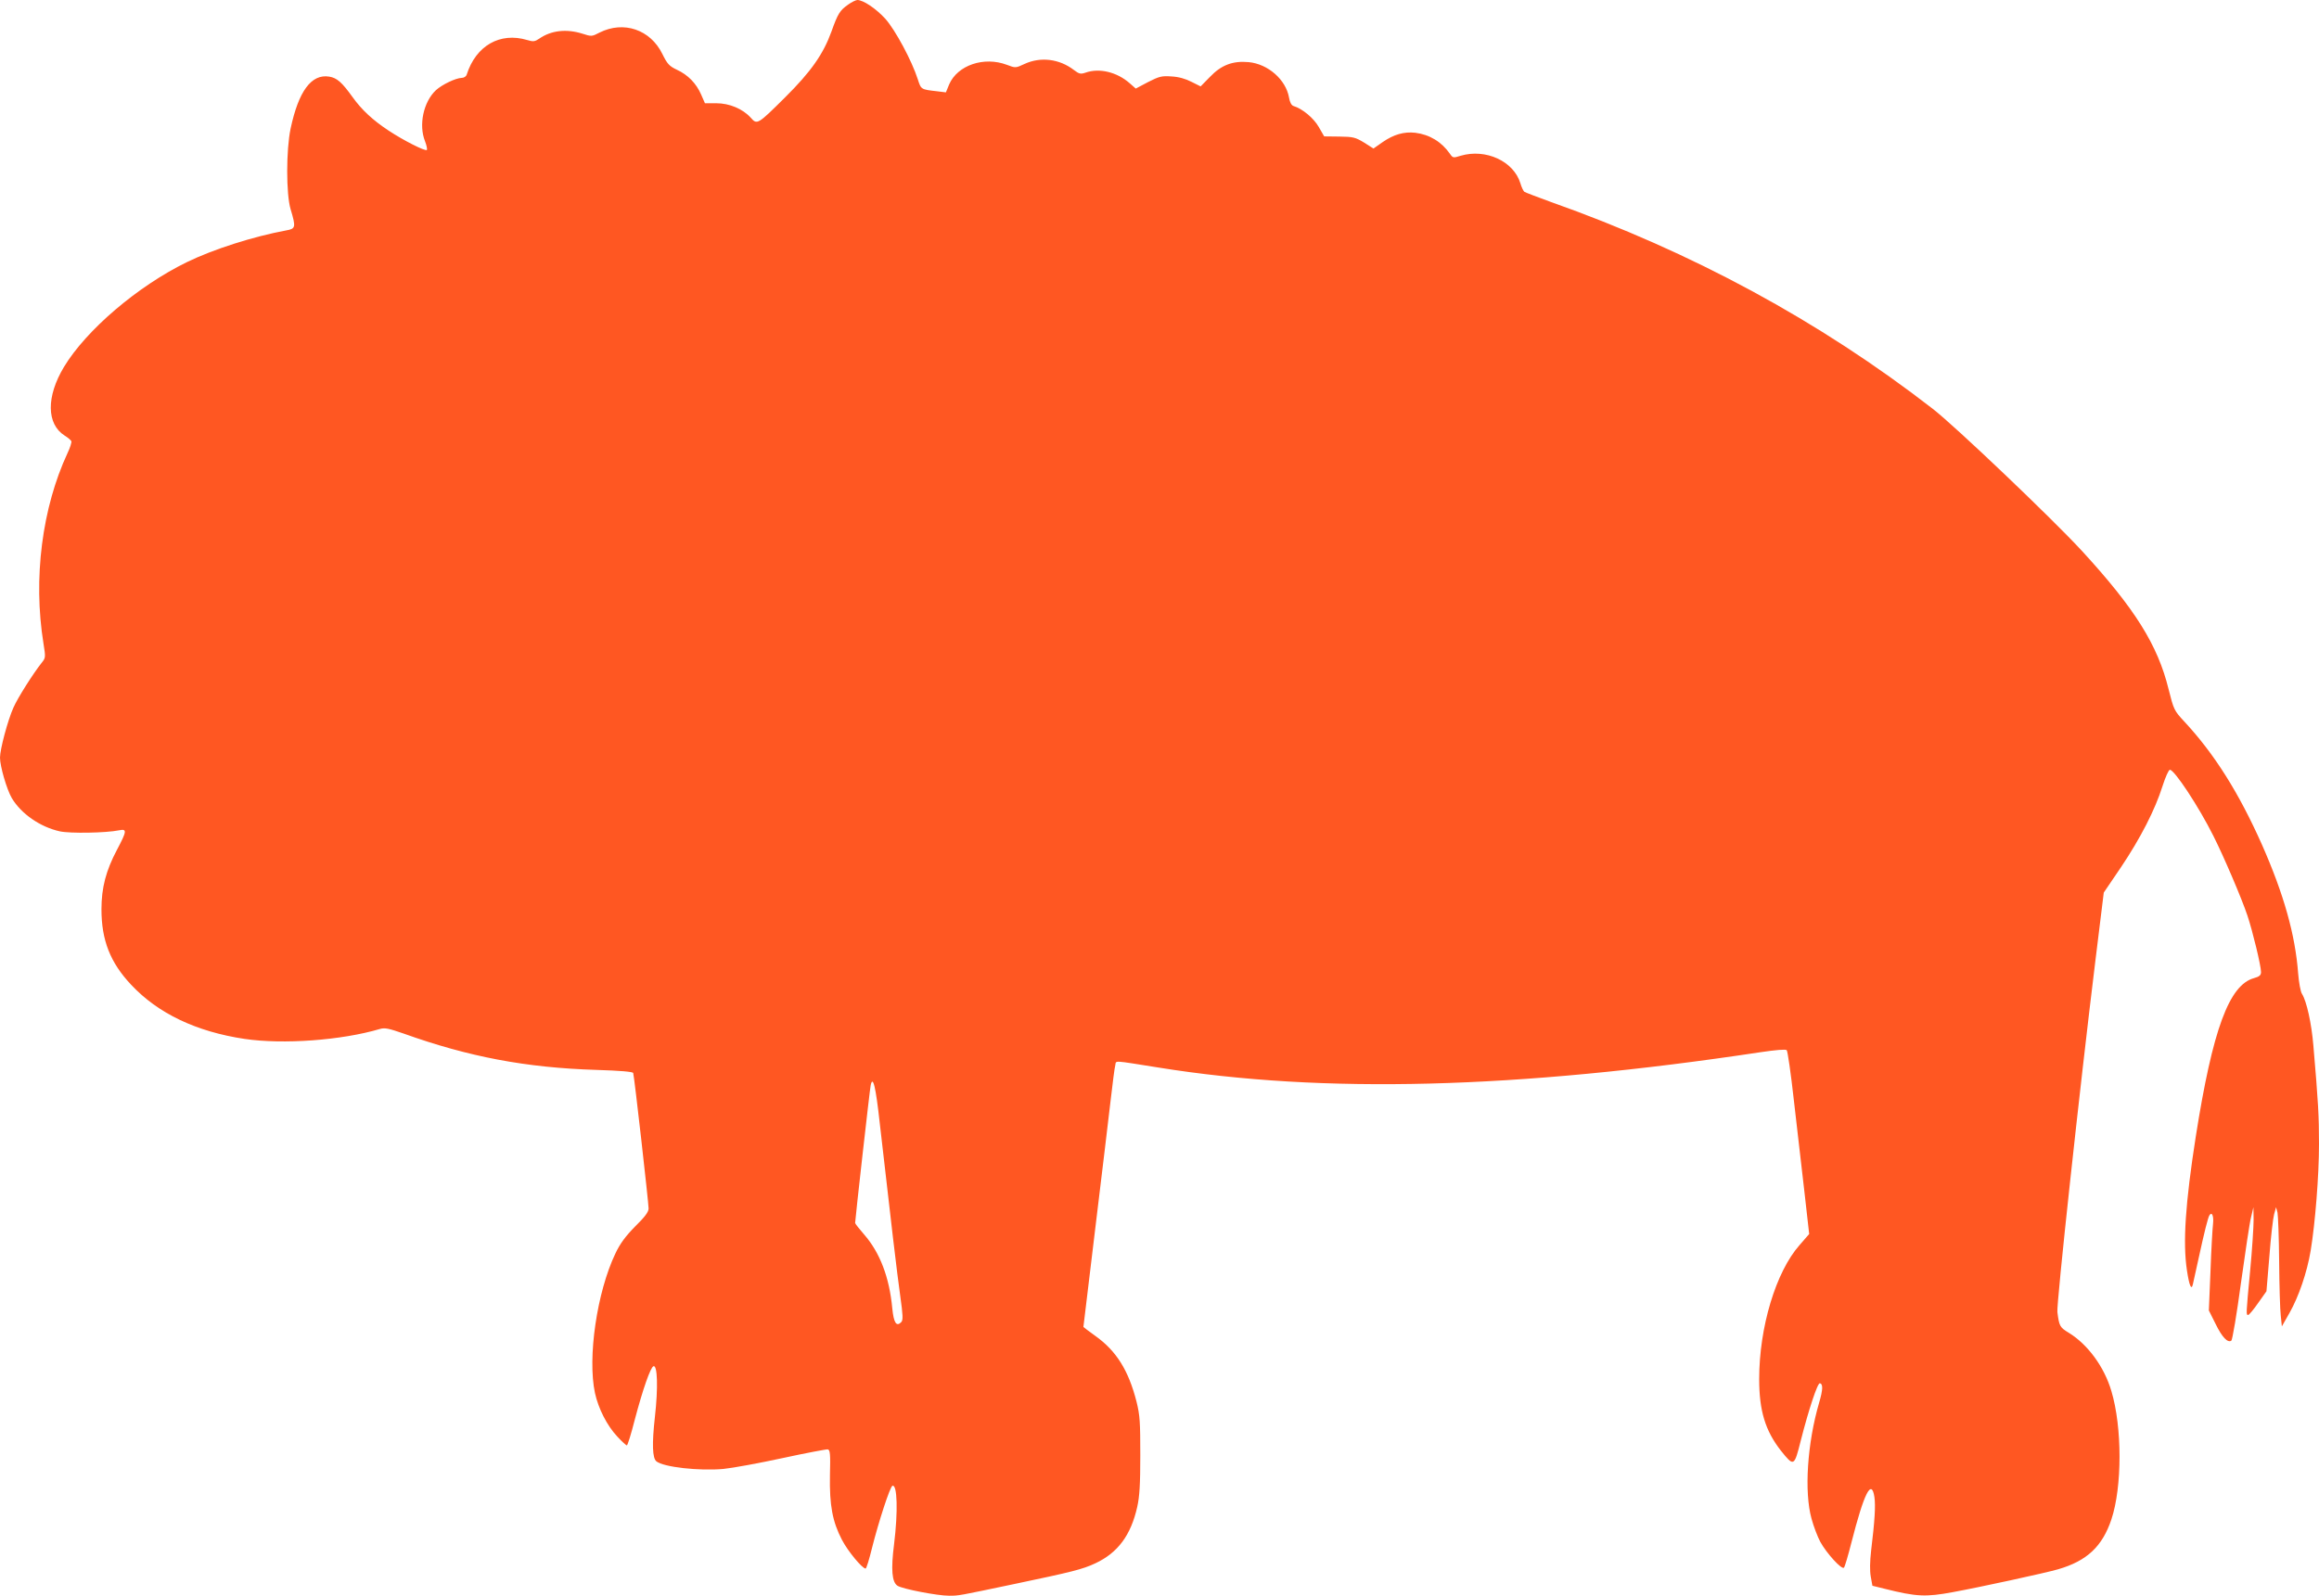 <?xml version="1.0" standalone="no"?>
<!DOCTYPE svg PUBLIC "-//W3C//DTD SVG 20010904//EN"
 "http://www.w3.org/TR/2001/REC-SVG-20010904/DTD/svg10.dtd">
<svg version="1.0" xmlns="http://www.w3.org/2000/svg"
 width="1280pt" height="881pt" viewBox="0 0 1280 881"
 preserveAspectRatio="xMidYMid meet">
<g transform="translate(0,881) scale(0.1,-0.1)"
fill="#ff5722" stroke="none">
<path d="M4682 8785 c-46 -32 -57 -49 -93 -150 -45 -124 -113 -221 -255 -362
-152 -151 -155 -153 -190 -113 -44 49 -118 80 -190 80 l-63 0 -21 48 c-27 62
-73 109 -134 137 -42 20 -53 32 -80 87 -66 135 -214 185 -347 118 -42 -22 -45
-22 -94 -6 -89 28 -173 18 -238 -27 -25 -17 -34 -18 -67 -8 -150 45 -283 -31
-334 -191 -3 -10 -15 -18 -28 -18 -33 -1 -108 -37 -142 -68 -69 -65 -96 -192
-60 -282 9 -23 13 -44 10 -48 -9 -8 -128 52 -211 107 -88 58 -149 115 -199
185 -59 82 -86 106 -129 113 -98 16 -169 -80 -213 -287 -25 -119 -25 -361 0
-445 30 -100 28 -108 -24 -117 -183 -34 -402 -104 -548 -175 -271 -132 -556
-375 -679 -579 -98 -163 -97 -315 4 -379 18 -11 34 -25 37 -31 2 -6 -7 -36
-21 -65 -141 -303 -191 -693 -133 -1052 12 -75 12 -79 -9 -105 -47 -59 -133
-194 -157 -249 -31 -69 -74 -230 -74 -276 0 -47 37 -175 65 -223 51 -86 156
-160 266 -184 56 -12 253 -9 327 6 44 9 42 -5 -12 -107 -61 -115 -86 -210 -86
-329 0 -170 48 -294 164 -417 148 -158 359 -259 627 -299 212 -31 533 -8 746
55 27 8 49 3 130 -25 360 -129 677 -189 1066 -201 130 -4 200 -10 202 -17 6
-17 85 -718 85 -748 0 -19 -20 -46 -74 -99 -53 -54 -83 -94 -109 -149 -102
-213 -155 -574 -113 -771 19 -86 66 -179 123 -240 25 -27 49 -49 53 -49 4 0
24 64 44 143 45 170 87 289 103 294 22 8 26 -119 8 -278 -17 -152 -14 -229 8
-247 39 -32 236 -54 370 -42 50 5 198 32 327 60 129 28 241 49 249 48 13 -3
15 -25 12 -143 -3 -166 14 -256 66 -356 32 -62 112 -159 131 -159 4 0 20 51
35 113 37 147 100 340 113 344 27 9 31 -143 9 -322 -18 -141 -12 -210 19 -230
28 -18 221 -55 284 -55 55 0 48 -1 367 66 310 65 371 80 441 113 124 58 196
155 231 311 13 58 17 124 17 285 0 184 -2 221 -21 297 -44 172 -111 280 -228
363 -36 26 -65 48 -65 49 0 2 29 244 65 540 36 295 74 614 85 709 11 94 22
183 26 196 6 27 -20 28 239 -13 908 -146 1978 -118 3324 85 81 12 137 17 143
11 5 -5 23 -128 39 -273 17 -145 43 -372 58 -503 l27 -239 -53 -61 c-131 -148
-223 -454 -223 -740 0 -175 34 -285 119 -394 73 -91 74 -91 111 56 42 165 92
318 105 315 18 -4 17 -35 -4 -107 -66 -225 -83 -494 -42 -641 12 -44 34 -101
48 -127 35 -64 119 -156 131 -143 5 6 23 67 41 138 70 274 111 356 127 252 7
-48 2 -130 -18 -295 -7 -62 -8 -112 -2 -145 l9 -50 65 -16 c179 -45 229 -47
380 -19 143 26 512 106 580 126 159 46 244 126 294 275 60 180 60 509 0 709
-39 133 -130 257 -234 321 -51 31 -54 37 -64 115 -6 42 124 1242 210 1942 l46
374 95 140 c108 161 188 317 229 447 16 50 34 91 41 91 25 0 159 -203 240
-365 58 -115 157 -347 188 -440 29 -87 75 -277 75 -312 0 -17 -9 -25 -38 -33
-138 -37 -229 -284 -322 -874 -58 -371 -72 -587 -49 -739 13 -87 25 -113 33
-77 3 14 17 79 32 145 31 143 51 222 59 235 14 23 25 -4 20 -48 -3 -26 -10
-144 -14 -262 l-9 -215 37 -74 c36 -74 67 -106 87 -93 6 4 30 146 53 317 24
171 48 335 56 365 l13 55 1 -70 c0 -38 -8 -164 -19 -280 -23 -243 -23 -245
-11 -245 5 0 30 30 55 66 l46 65 16 192 c8 106 20 210 26 232 l11 40 8 -30 c3
-16 8 -138 9 -270 1 -132 5 -267 9 -299 l6 -59 42 74 c51 90 97 224 117 344
25 152 46 414 46 589 0 154 -4 229 -31 543 -10 121 -37 245 -63 286 -8 12 -17
63 -21 112 -16 214 -79 438 -200 712 -128 287 -261 499 -429 680 -56 60 -58
66 -86 177 -60 245 -186 446 -479 765 -163 177 -698 687 -823 784 -627 486
-1331 867 -2108 1142 -74 27 -140 52 -146 56 -6 5 -16 26 -22 47 -37 122 -191
193 -330 152 -41 -13 -43 -12 -59 11 -46 66 -112 106 -191 116 -62 7 -119 -9
-181 -52 l-50 -35 -52 33 c-48 29 -60 32 -136 33 l-84 1 -30 52 c-28 49 -90
101 -140 116 -11 4 -20 21 -24 46 -17 99 -116 186 -223 196 -88 8 -151 -16
-214 -82 l-51 -52 -50 25 c-33 17 -71 28 -111 30 -54 4 -68 0 -129 -31 l-68
-36 -33 29 c-70 62 -168 86 -244 59 -27 -9 -35 -8 -65 15 -80 61 -183 74 -272
33 -49 -23 -50 -23 -97 -5 -127 48 -273 -2 -319 -108 l-18 -44 -48 6 c-90 10
-89 10 -107 66 -33 103 -124 272 -179 334 -53 58 -123 104 -155 104 -10 -1
-32 -12 -50 -25z m174 -6177 c60 -528 96 -833 113 -953 15 -107 16 -132 6
-144 -27 -28 -42 -5 -50 76 -16 171 -68 307 -155 407 -27 31 -50 60 -50 64 0
17 81 740 86 761 12 56 28 -9 50 -211z"/>
</g>
</svg>
